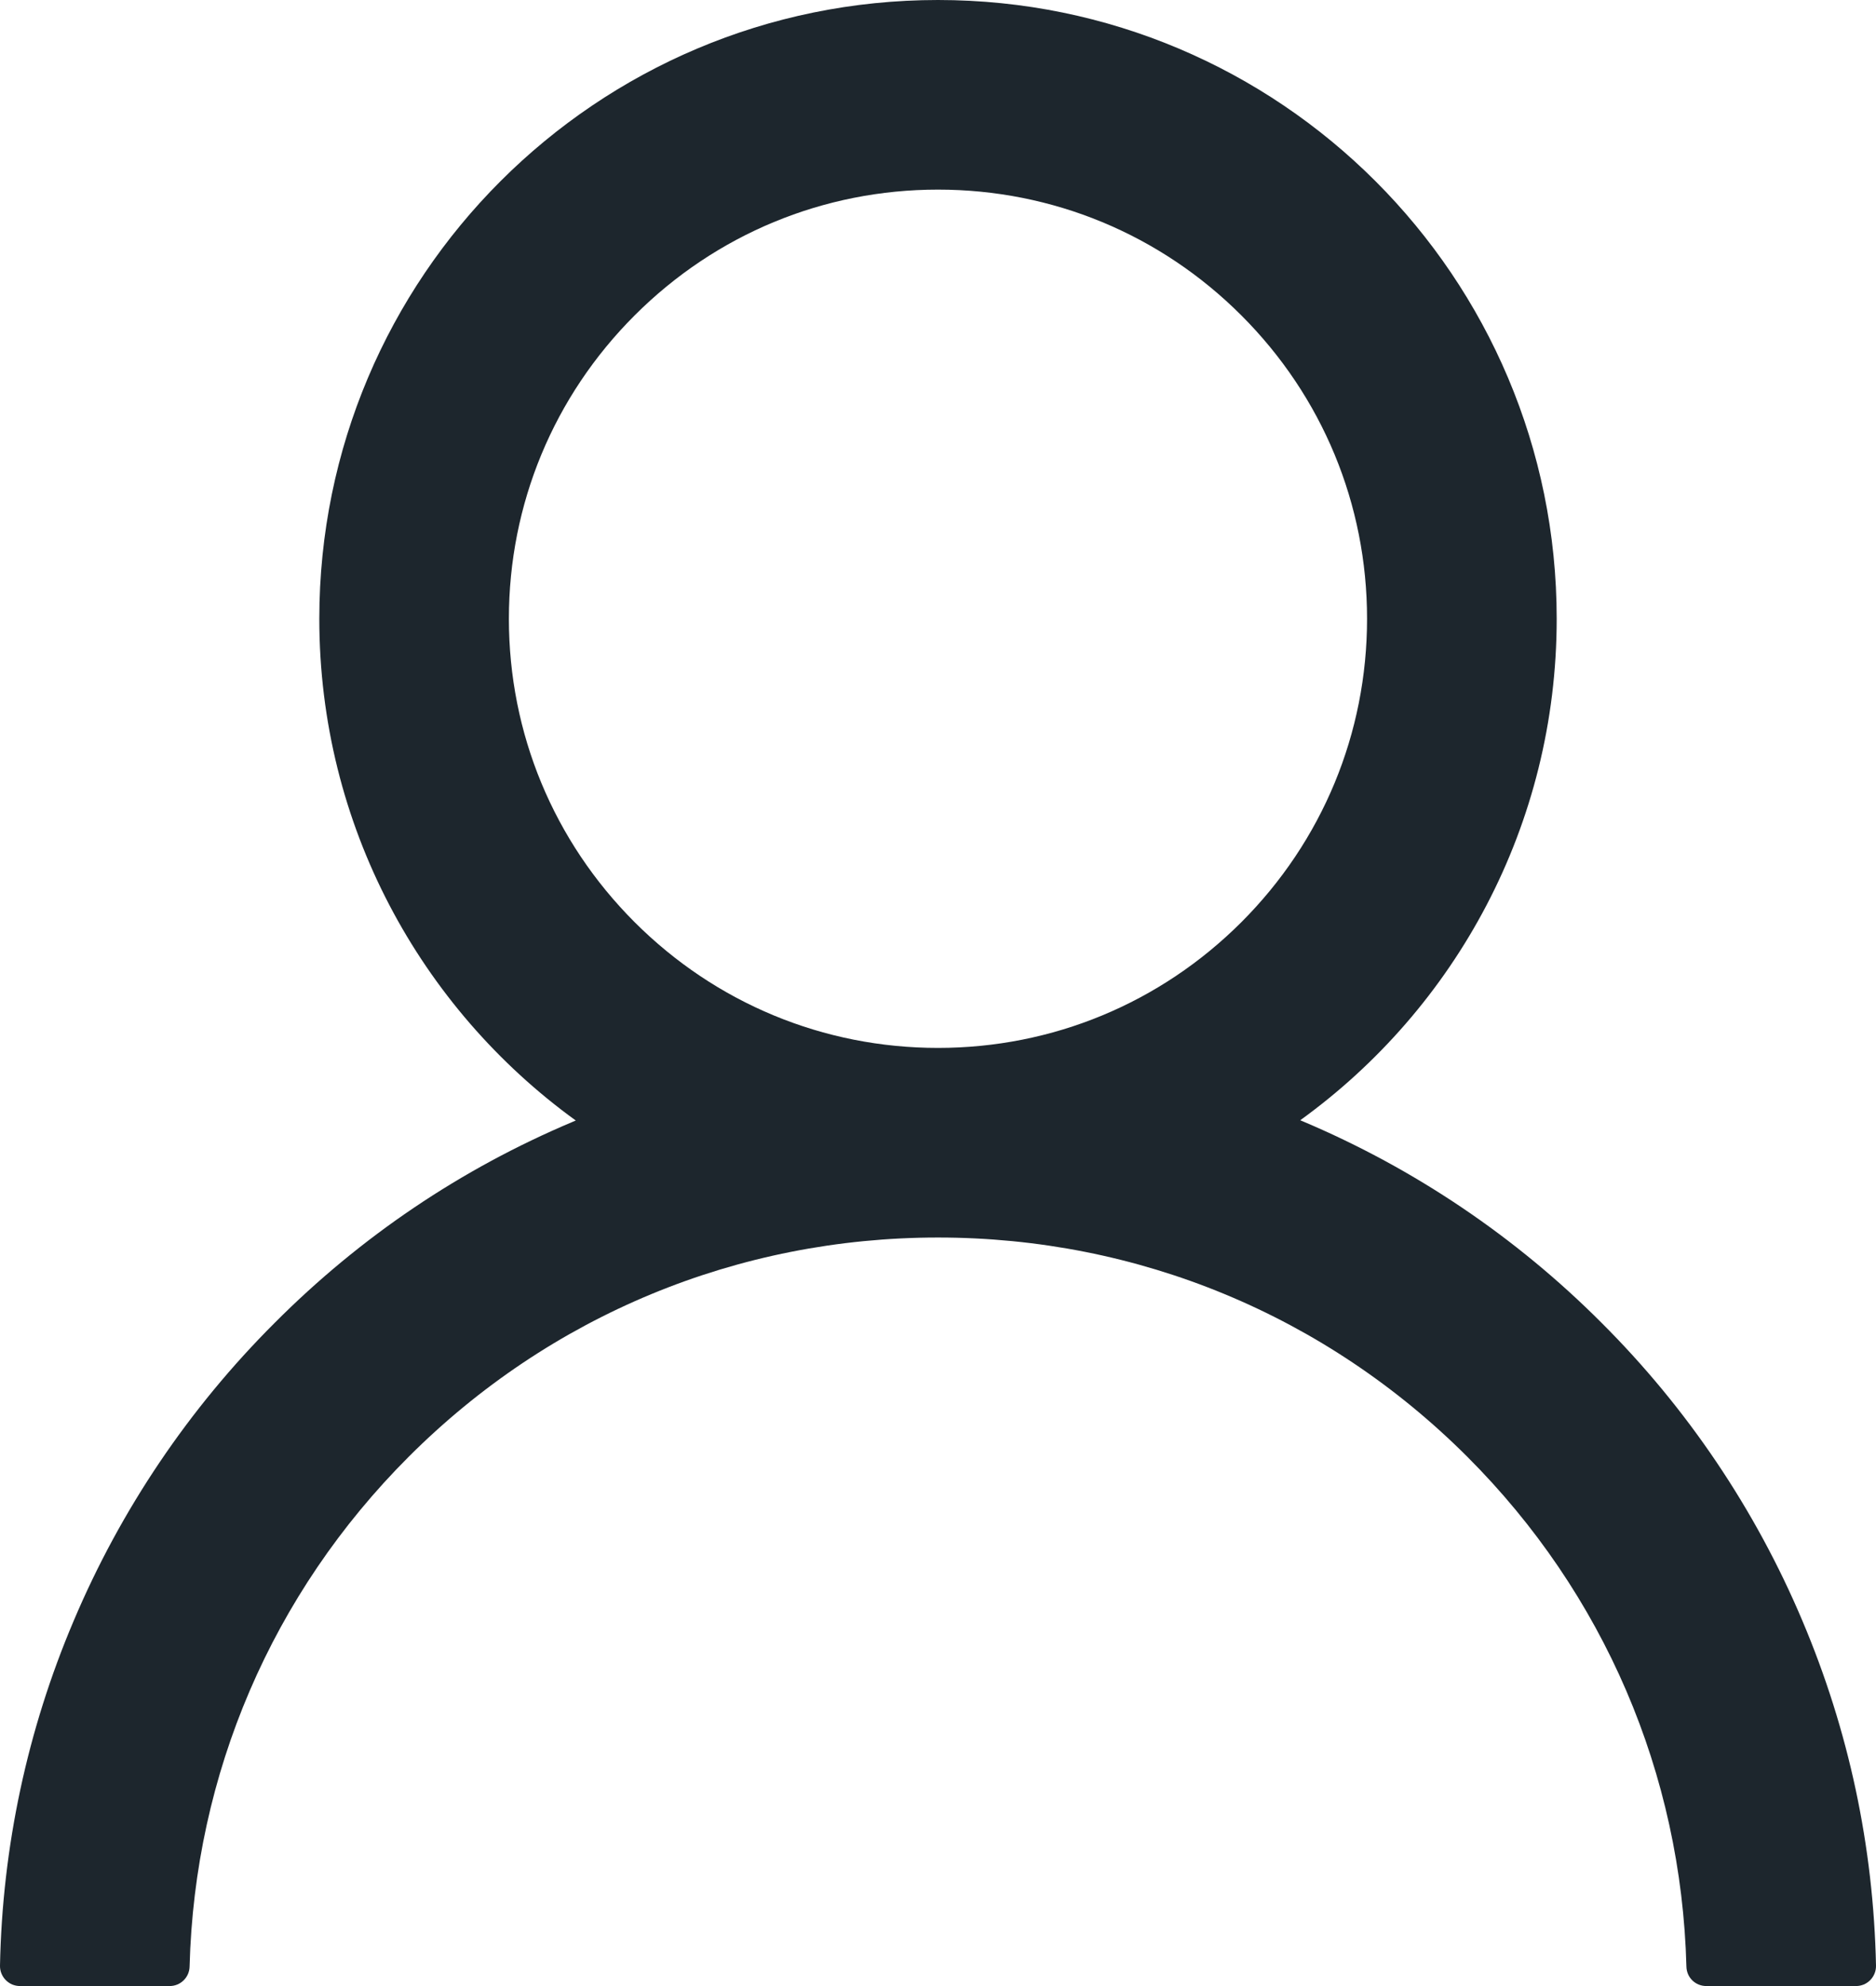 <svg width="34" height="36" viewBox="0 0 34 36" fill="none" xmlns="http://www.w3.org/2000/svg">
<path d="M32.666 29.379C31.813 27.358 30.576 25.523 29.022 23.974C27.473 22.422 25.638 21.184 23.619 20.329C23.601 20.32 23.583 20.316 23.565 20.306C26.382 18.271 28.213 14.956 28.213 11.216C28.213 5.02 23.194 0 17 0C10.806 0 5.787 5.02 5.787 11.216C5.787 14.956 7.618 18.271 10.435 20.311C10.417 20.32 10.399 20.325 10.381 20.334C8.355 21.188 6.538 22.414 4.978 23.979C3.426 25.528 2.188 27.363 1.334 29.383C0.494 31.361 0.042 33.481 0 35.629C-0.001 35.677 0.007 35.725 0.025 35.77C0.043 35.815 0.069 35.856 0.103 35.891C0.137 35.925 0.177 35.953 0.221 35.972C0.266 35.99 0.314 36 0.362 36H3.075C3.273 36 3.432 35.842 3.436 35.647C3.527 32.156 4.928 28.886 7.406 26.407C9.969 23.843 13.374 22.432 17 22.432C20.626 22.432 24.03 23.843 26.594 26.407C29.072 28.886 30.473 32.156 30.564 35.647C30.568 35.846 30.727 36 30.925 36H33.638C33.687 36 33.734 35.99 33.779 35.972C33.823 35.953 33.864 35.925 33.897 35.891C33.931 35.856 33.957 35.815 33.975 35.77C33.993 35.725 34.001 35.677 34 35.629C33.955 33.467 33.507 31.364 32.666 29.379ZM17 18.995C14.925 18.995 12.972 18.185 11.502 16.716C10.033 15.246 9.223 13.292 9.223 11.216C9.223 9.14 10.033 7.186 11.502 5.717C12.972 4.247 14.925 3.437 17 3.437C19.075 3.437 21.028 4.247 22.498 5.717C23.967 7.186 24.776 9.14 24.776 11.216C24.776 13.292 23.967 15.246 22.498 16.716C21.028 18.185 19.075 18.995 17 18.995Z" fill="#1D262D"/>
</svg>
